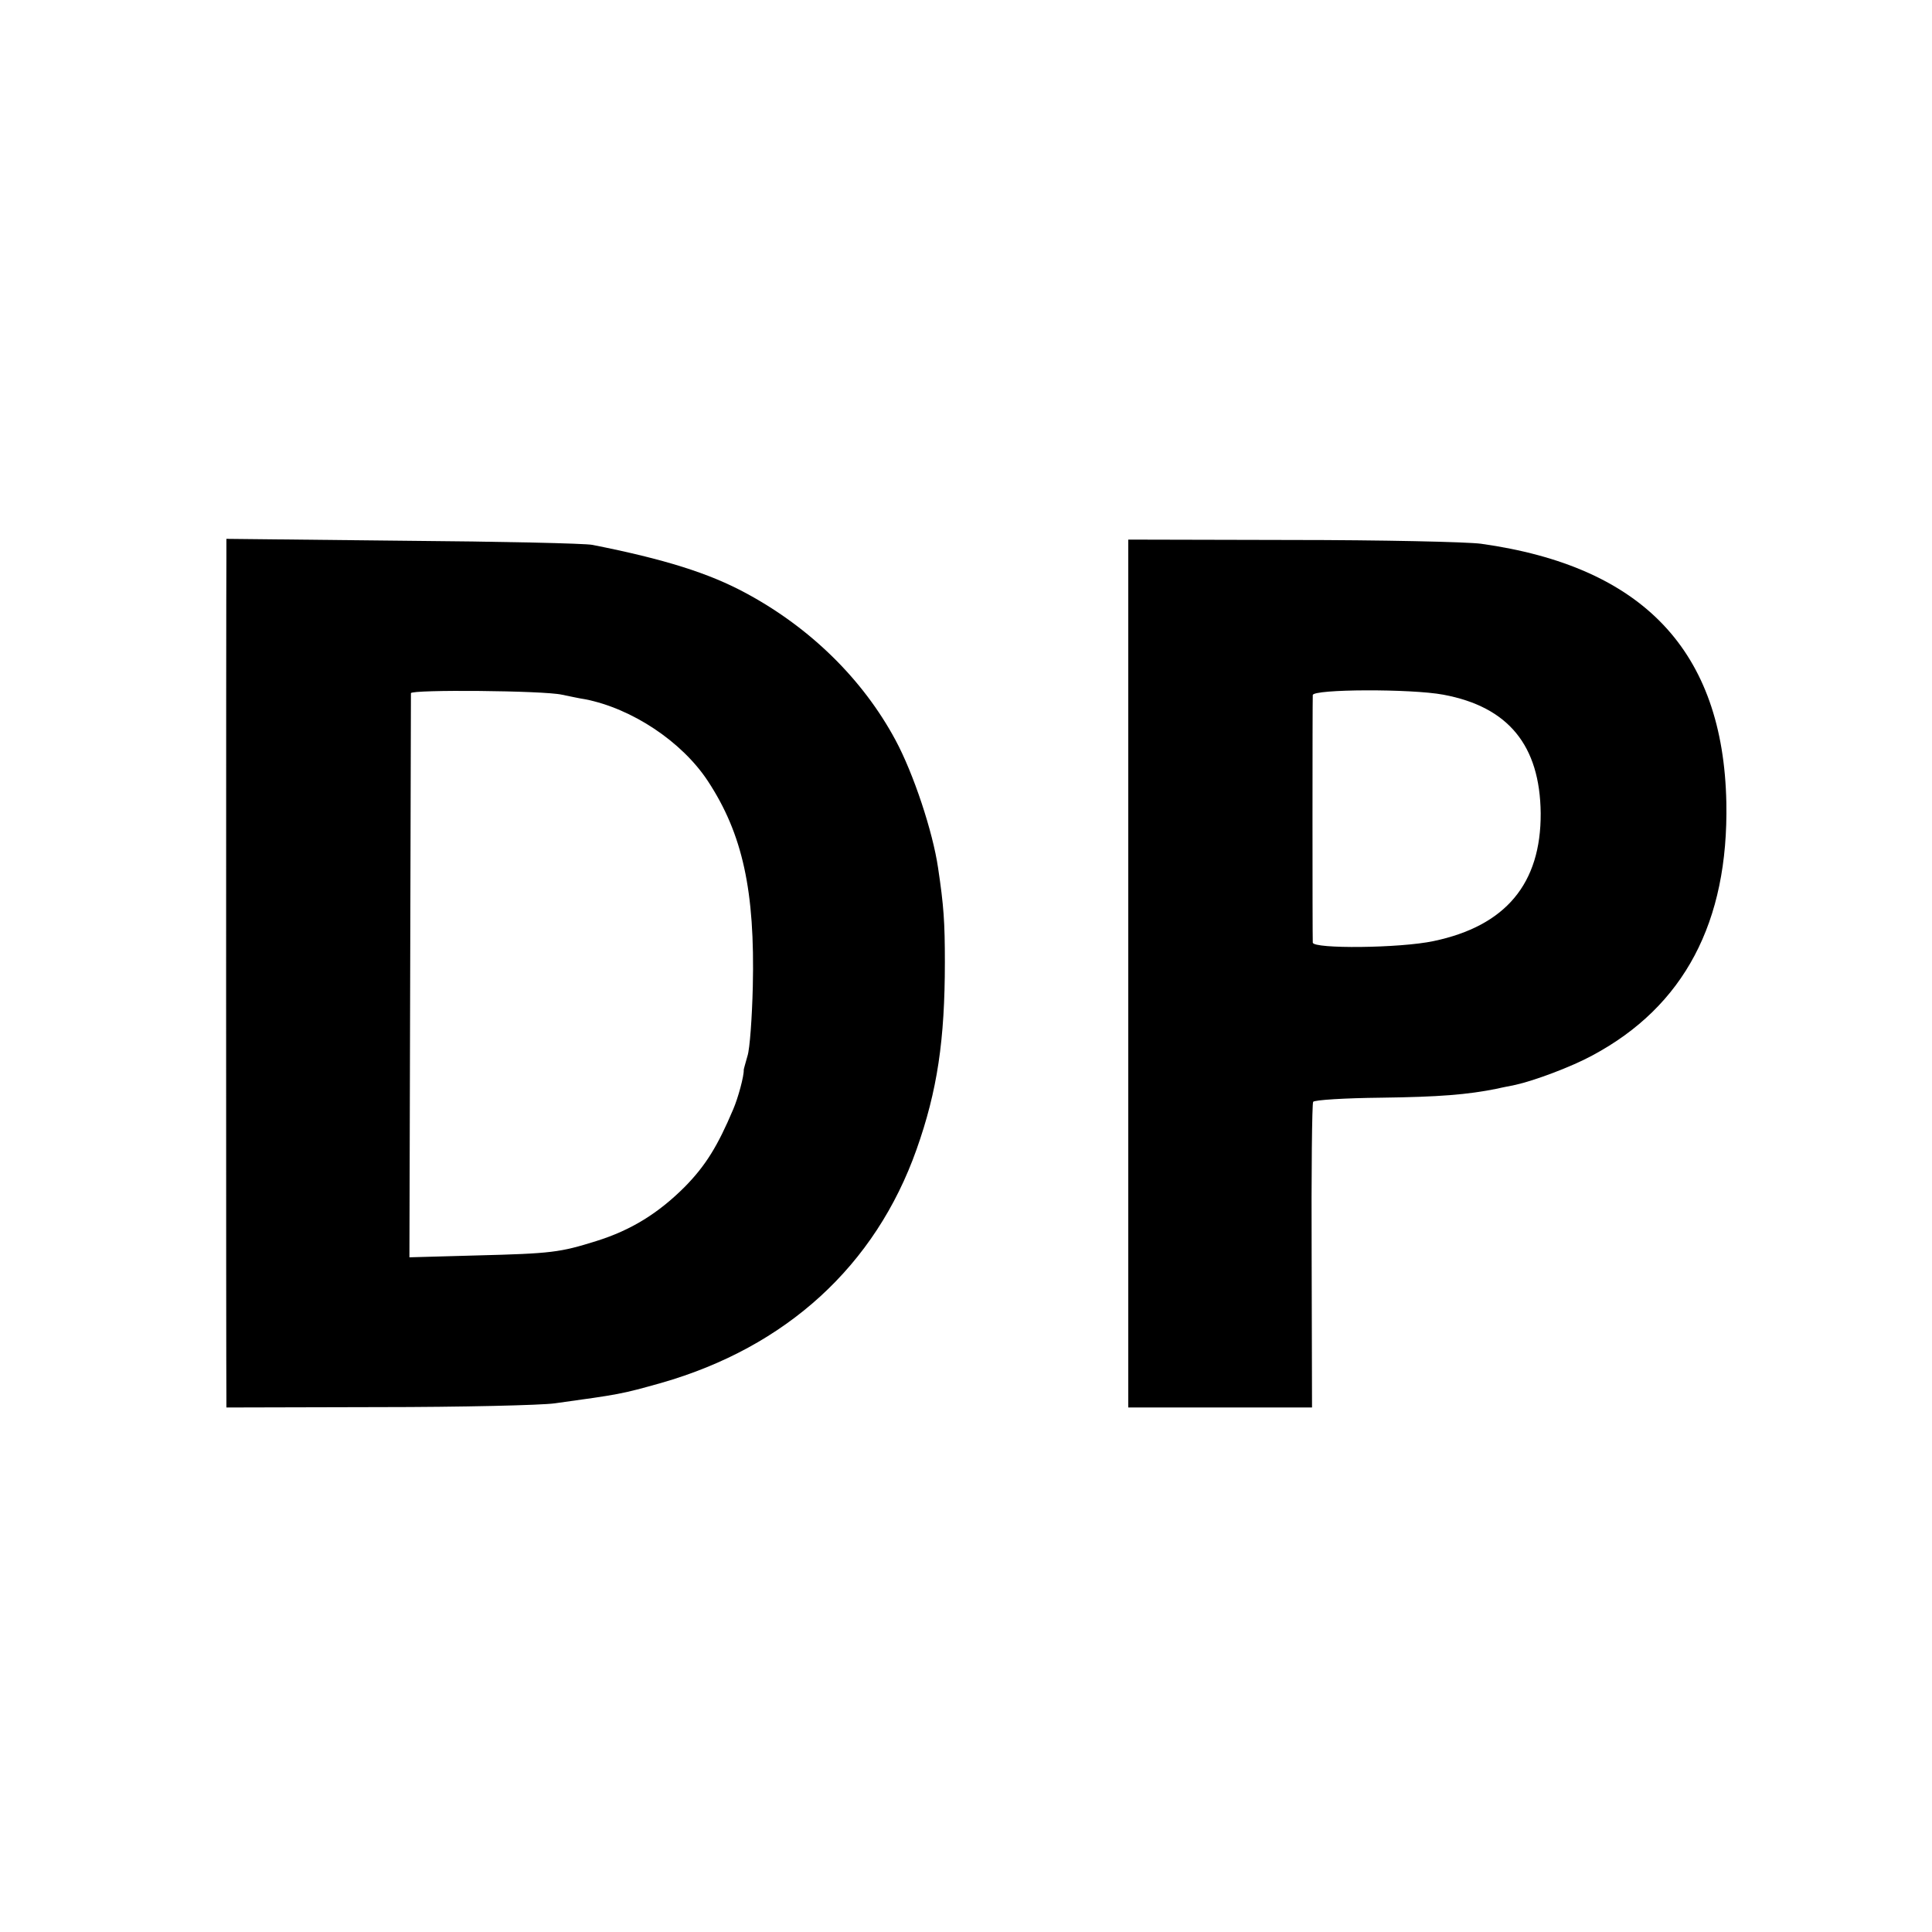 <?xml version="1.0" standalone="no"?>
<!DOCTYPE svg PUBLIC "-//W3C//DTD SVG 20010904//EN"
 "http://www.w3.org/TR/2001/REC-SVG-20010904/DTD/svg10.dtd">
<svg version="1.0" xmlns="http://www.w3.org/2000/svg"
 width="512pt" height="512pt" viewBox="0 0 512 512"
 preserveAspectRatio="xMidYMid meet">
<g transform="translate(0,512) scale(0.1,-0.1)"
fill="#000000" stroke="none">
<path d="M600 3643 c-1 -63 -1 -2201 0 -2231 l0 -22 403 1 c221 0 431 5 467
10 173 24 175 24 282 54 332 95 568 311 677 619 55 155 75 290 75 496 0 107
-3 150 -18 250 -14 96 -65 250 -113 339 -86 160 -225 297 -396 389 -98 53
-215 90 -407 128 -19 4 -245 9 -502 11 l-468 5 0 -49z m889 -364 c20 -4 47
-10 61 -12 124 -24 257 -112 326 -217 92 -140 125 -291 119 -545 -2 -82 -8
-165 -14 -183 -5 -18 -10 -35 -10 -37 1 -16 -15 -75 -28 -105 -41 -97 -73
-149 -128 -205 -70 -70 -142 -115 -235 -144 -96 -30 -118 -33 -315 -38 l-180
-5 2 743 c1 409 2 748 2 752 1 10 352 7 400 -4z"/>
<path d="M2990 2540 l0 -1150 243 0 244 0 -1 401 c-1 220 1 405 4 409 3 5 84
10 180 11 154 2 229 8 308 24 12 3 34 7 48 10 50 11 149 48 204 78 243 130
361 353 355 670 -8 402 -221 626 -650 686 -38 5 -265 10 -502 10 l-433 1 0
-1150z m835 739 c172 -32 256 -134 258 -314 1 -187 -93 -299 -284 -339 -89
-19 -319 -21 -320 -4 -1 17 -1 639 0 656 1 16 261 17 346 1z"/>
</g>
</svg>
